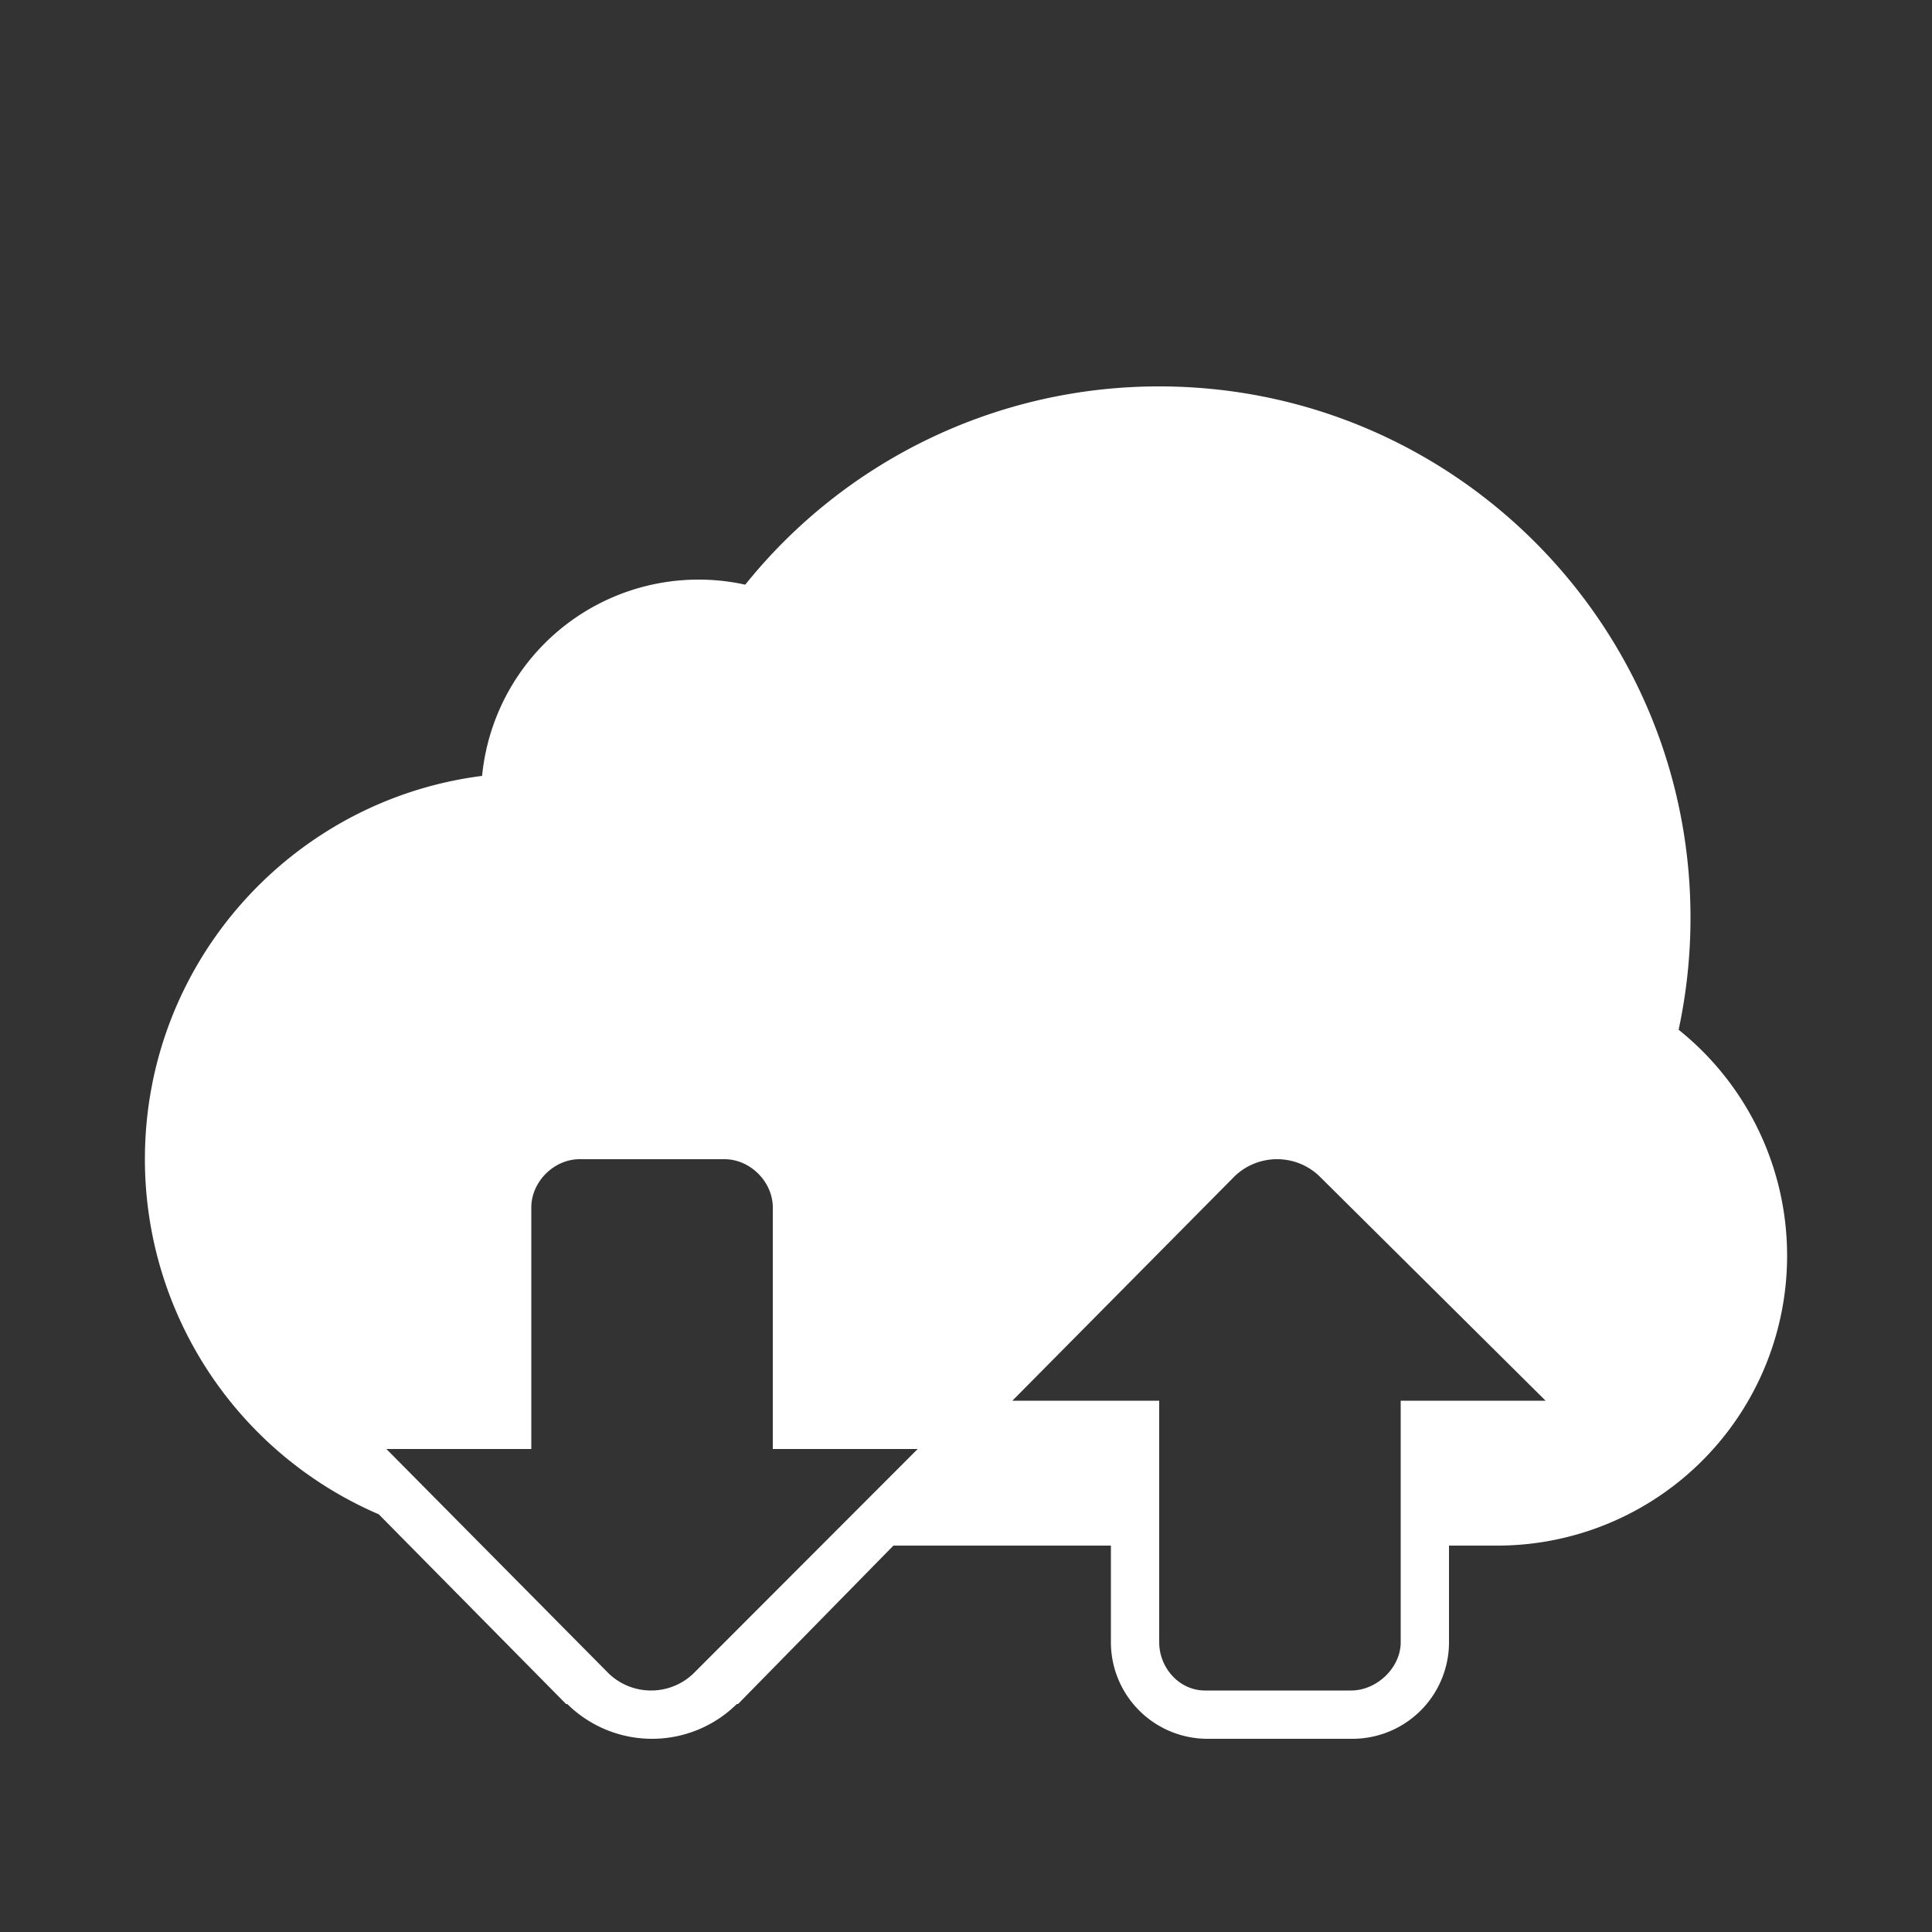 <?xml version="1.0" encoding="UTF-8"?>
<svg xmlns="http://www.w3.org/2000/svg" width="1000" height="1000" viewBox="0 0 1000 1000">
  <rect x="0" y="0" width="1000" height="1000" fill="#333333" stroke="none"/>
  <defs>
    <style>
      .cls-1 {
        fill-rule: evenodd; fill: #FFFFFF;
      }
    </style>
  </defs>
  <path id="Device_Management_Express" data-name="Device Management Express" class="cls-1" d="M925,650A150,150,0,0,1,775,800H750v50a50,50,0,0,1-50,50H625a50,50,0,0,1-50-50V800H462.433L382,882h-0.627a62.468,62.468,0,0,1-87.746,0H293l-96.945-98.2A200.043,200.043,0,0,1,75,600c0-101.827,76.1-185.881,174.527-198.393a112.572,112.572,0,0,1,136.214-98.98A274.458,274.458,0,0,1,600,200c151.879,0,275,123.121,275,275a276.049,276.049,0,0,1-6.147,58A149.711,149.711,0,0,1,925,650ZM400,750V625c0-13.3-11.7-25-25-25H300c-13.3,0-25,11.7-25,25V750H200L315.125,866.248h0A31.606,31.606,0,0,0,337,875h0a31.606,31.606,0,0,0,21.874-8.753h0L475,750H400Zm325-25V850c0,13.3-12.409,25-25.706,25H623.706C610.409,875,600,863.3,600,850V725H524L639.125,608.752h0A31.6,31.6,0,0,1,661,600h0a31.6,31.6,0,0,1,21.874,8.753h0L800,725H725Z"></path>
</svg>
